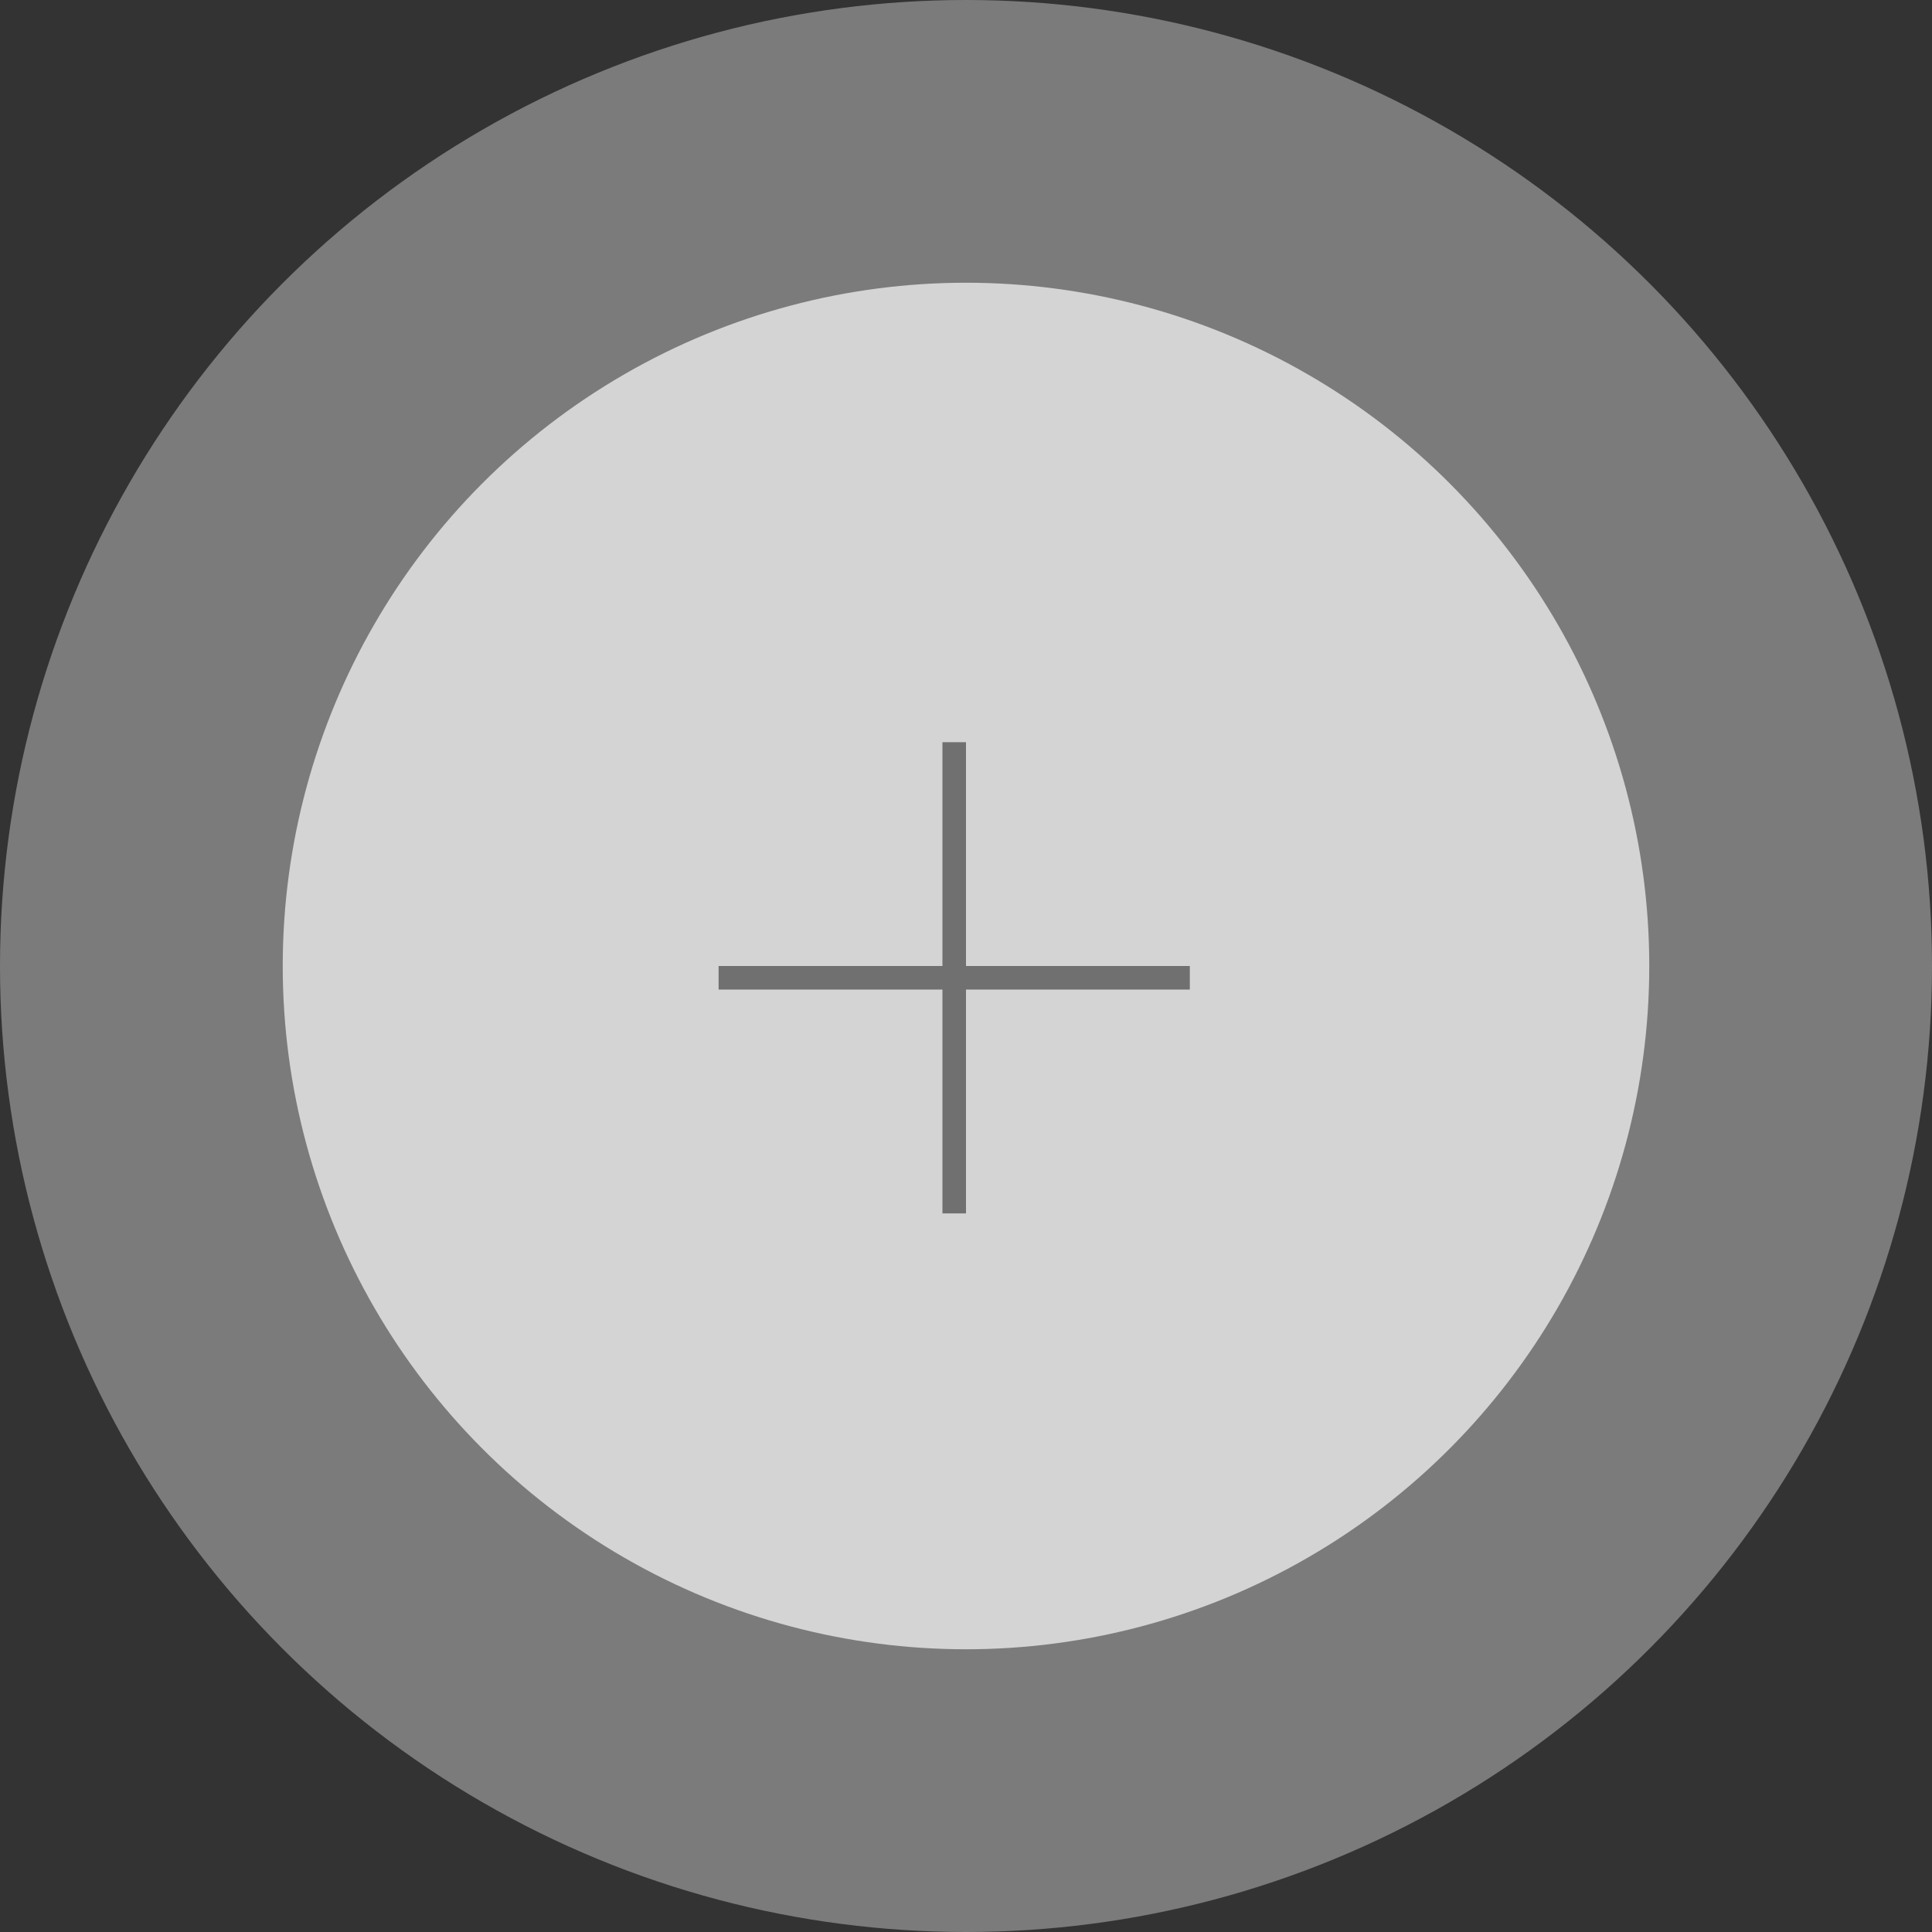 <svg xmlns="http://www.w3.org/2000/svg" width="82" height="82" viewBox="0 0 82 82">
  <rect x="0" y="0" width="82" height="82" fill="#333333" stroke="none"/>
  <g id="Group_38" data-name="Group 38" transform="translate(-458 -2490)">
    <circle id="Ellipse_2" data-name="Ellipse 2" cx="41" cy="41" r="41" transform="translate(458 2490)" fill="#fff" opacity="0.353"/>
    <circle id="Ellipse_1" data-name="Ellipse 1" cx="29" cy="29" r="29" transform="translate(470 2502)" fill="#fff" opacity="0.675"/>
    <line id="Line_12" data-name="Line 12" x2="20" transform="translate(488.5 2531.5)" fill="none" stroke="#707070" stroke-width="1"/>
    <line id="Line_13" data-name="Line 13" x2="20" transform="translate(498.5 2521.5) rotate(90)" fill="none" stroke="#707070" stroke-width="1"/>
  </g>
</svg>
